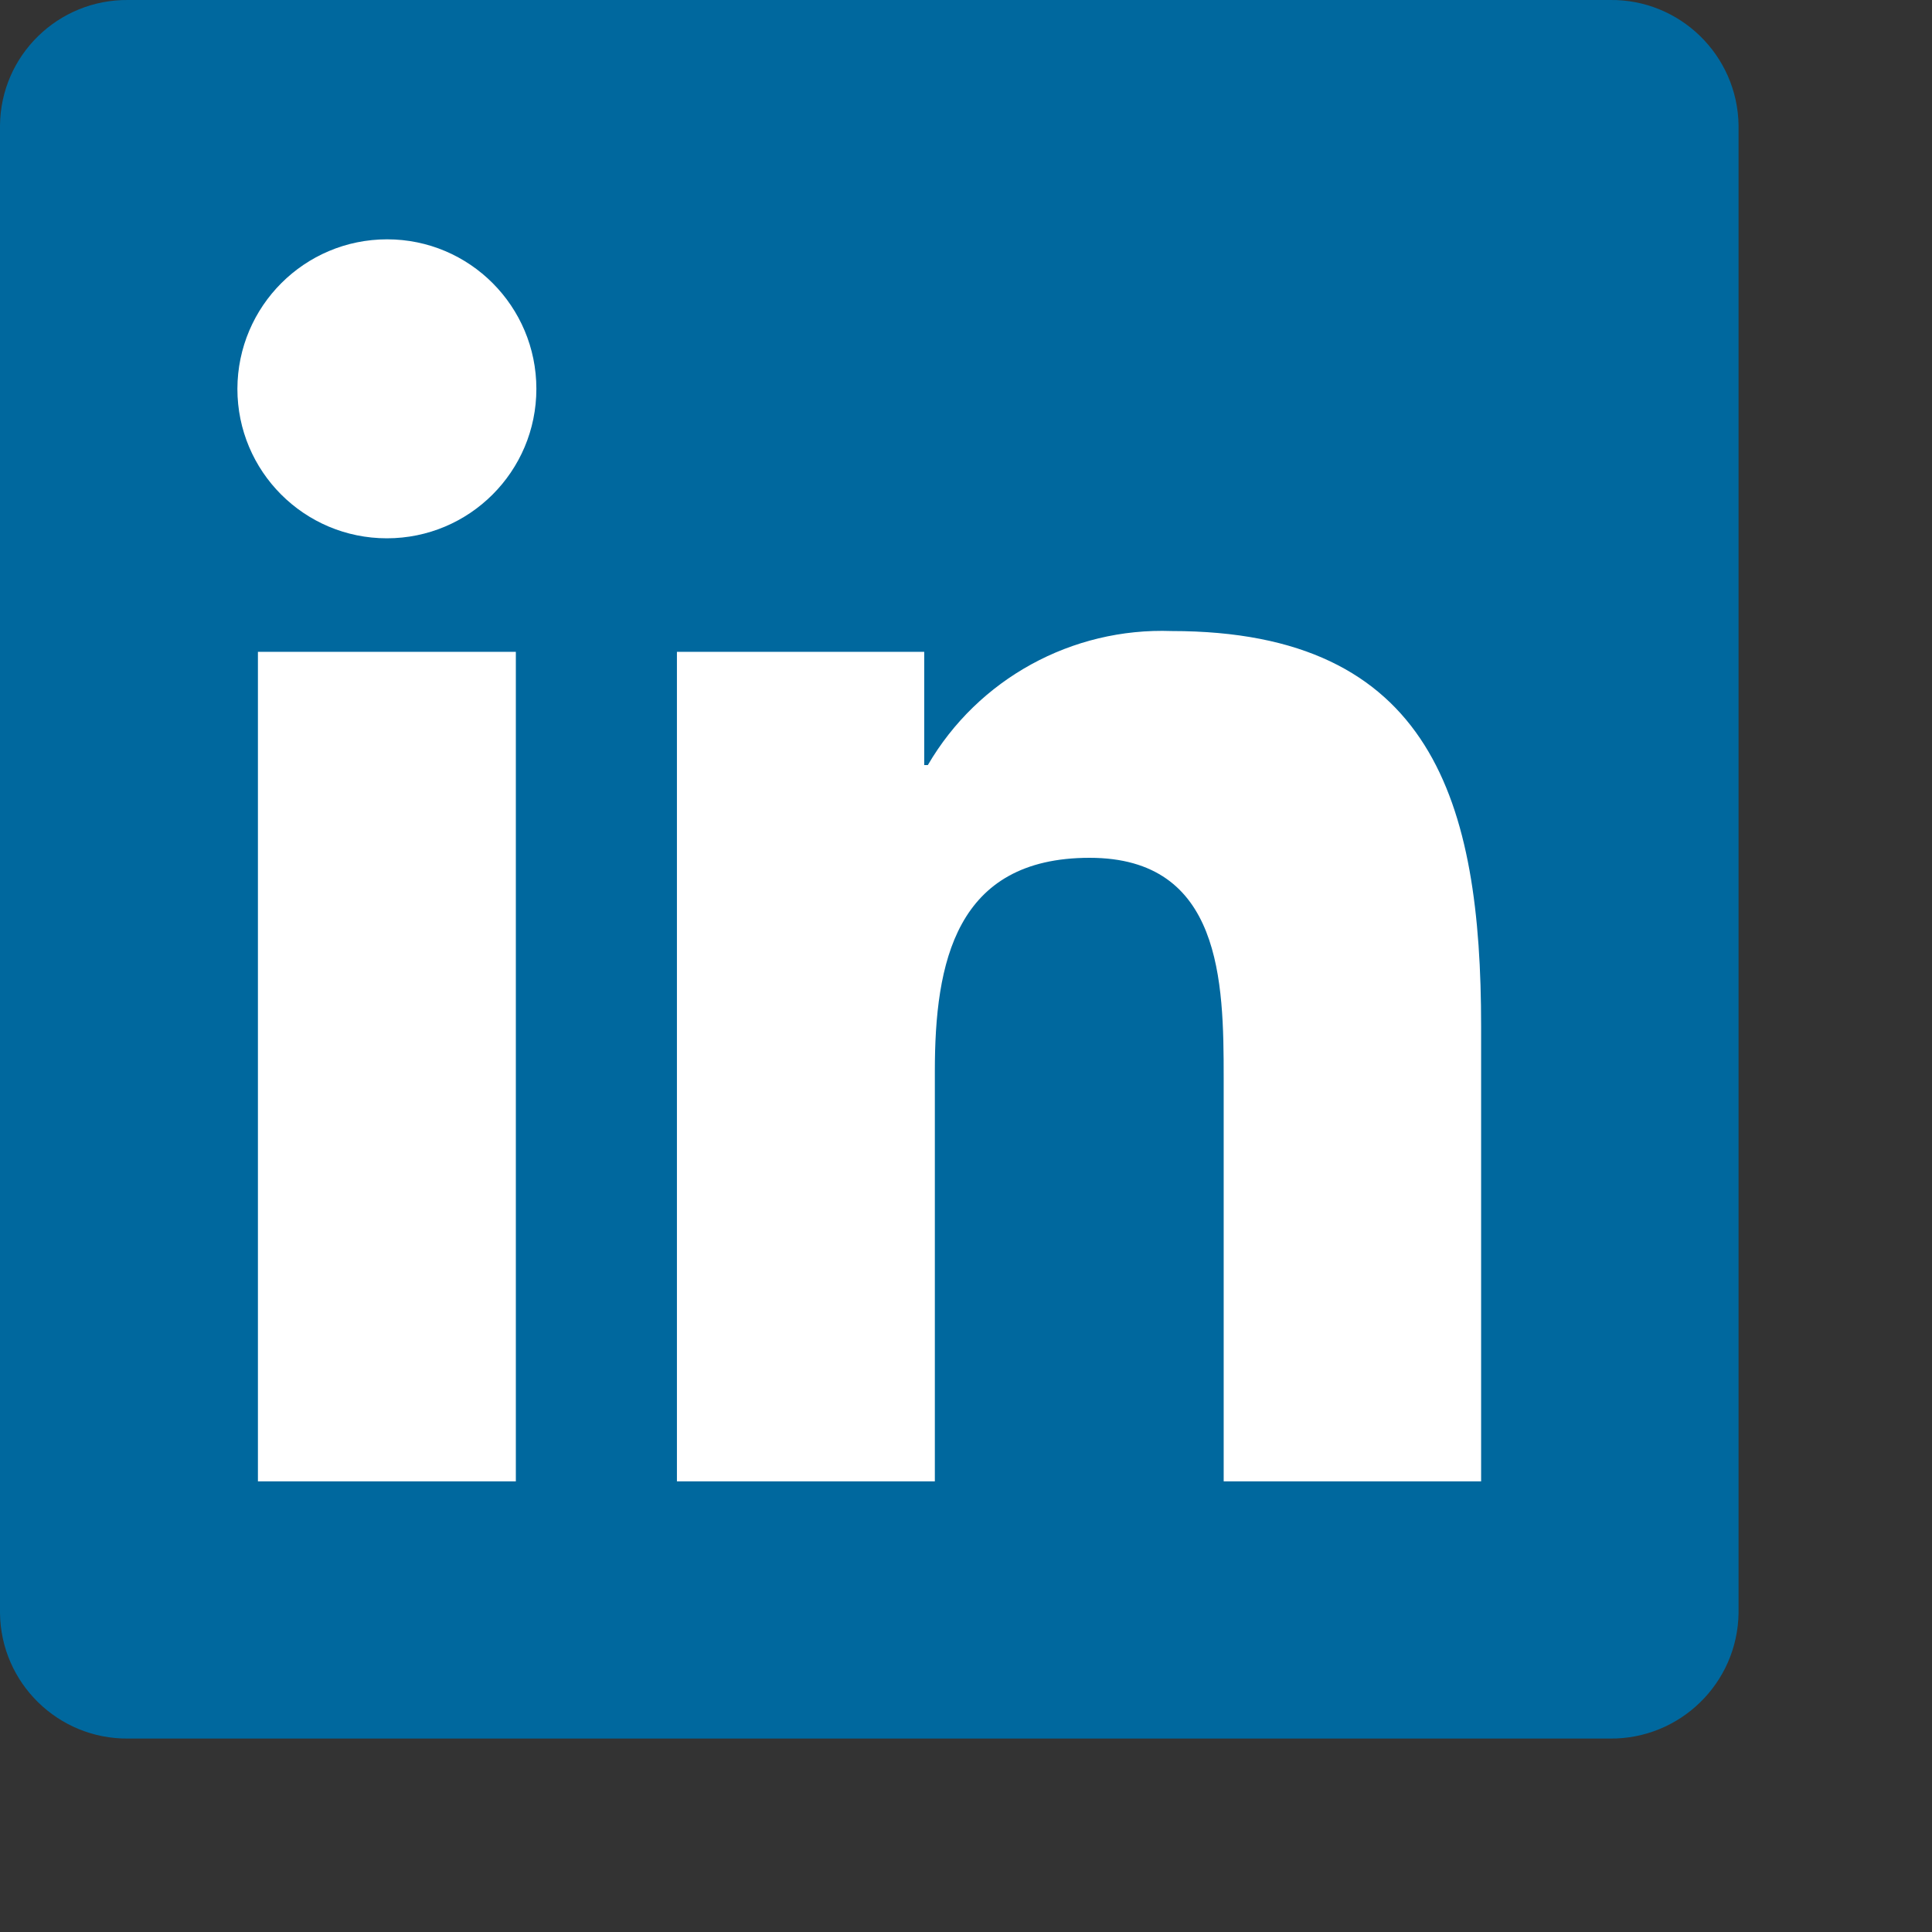 <?xml version="1.0" encoding="UTF-8" standalone="no"?><!DOCTYPE svg PUBLIC "-//W3C//DTD SVG 1.1//EN" "http://www.w3.org/Graphics/SVG/1.1/DTD/svg11.dtd"><svg width="100%" height="100%" viewBox="0 0 8 8" version="1.1" xmlns="http://www.w3.org/2000/svg" xmlns:xlink="http://www.w3.org/1999/xlink" xml:space="preserve" xmlns:serif="http://www.serif.com/" style="fill-rule:evenodd;clip-rule:evenodd;stroke-linejoin:round;stroke-miterlimit:2;"><rect x="0" y="0" width="8" height="8" fill="#333333" stroke="none"/><g id="icon_social_linkedin"><path d="M6.666,0l-6.135,0c-0.29,-0.003 -0.528,0.229 -0.531,0.519l-0,6.16c0.003,0.29 0.241,0.523 0.531,0.52l6.135,-0c0.29,0.003 0.529,-0.229 0.533,-0.52l-0,-6.16c-0.004,-0.29 -0.243,-0.523 -0.533,-0.519" style="fill:#00689e;fill-rule:nonzero;"/><path d="M1.603,0.991c0.342,0 0.618,0.278 0.618,0.619c0,0.342 -0.277,0.619 -0.619,0.619c-0.342,0 -0.619,-0.277 -0.619,-0.619c0.001,-0.342 0.278,-0.619 0.62,-0.619m-0.535,1.708l1.068,-0l0,3.435l-1.068,-0l0,-3.435Z" style="fill:#fff;fill-rule:nonzero;"/><path d="M2.803,2.699l1.024,-0l0,0.469l0.015,0c0.208,-0.357 0.597,-0.57 1.01,-0.555c1.081,0 1.281,0.711 1.281,1.637l-0,1.884l-1.066,-0l-0,-1.671c-0,-0.398 -0.008,-0.911 -0.555,-0.911c-0.556,0 -0.641,0.435 -0.641,0.883l0,1.699l-1.068,0l0,-3.435Z" style="fill:#fff;fill-rule:nonzero;"/></g></svg>